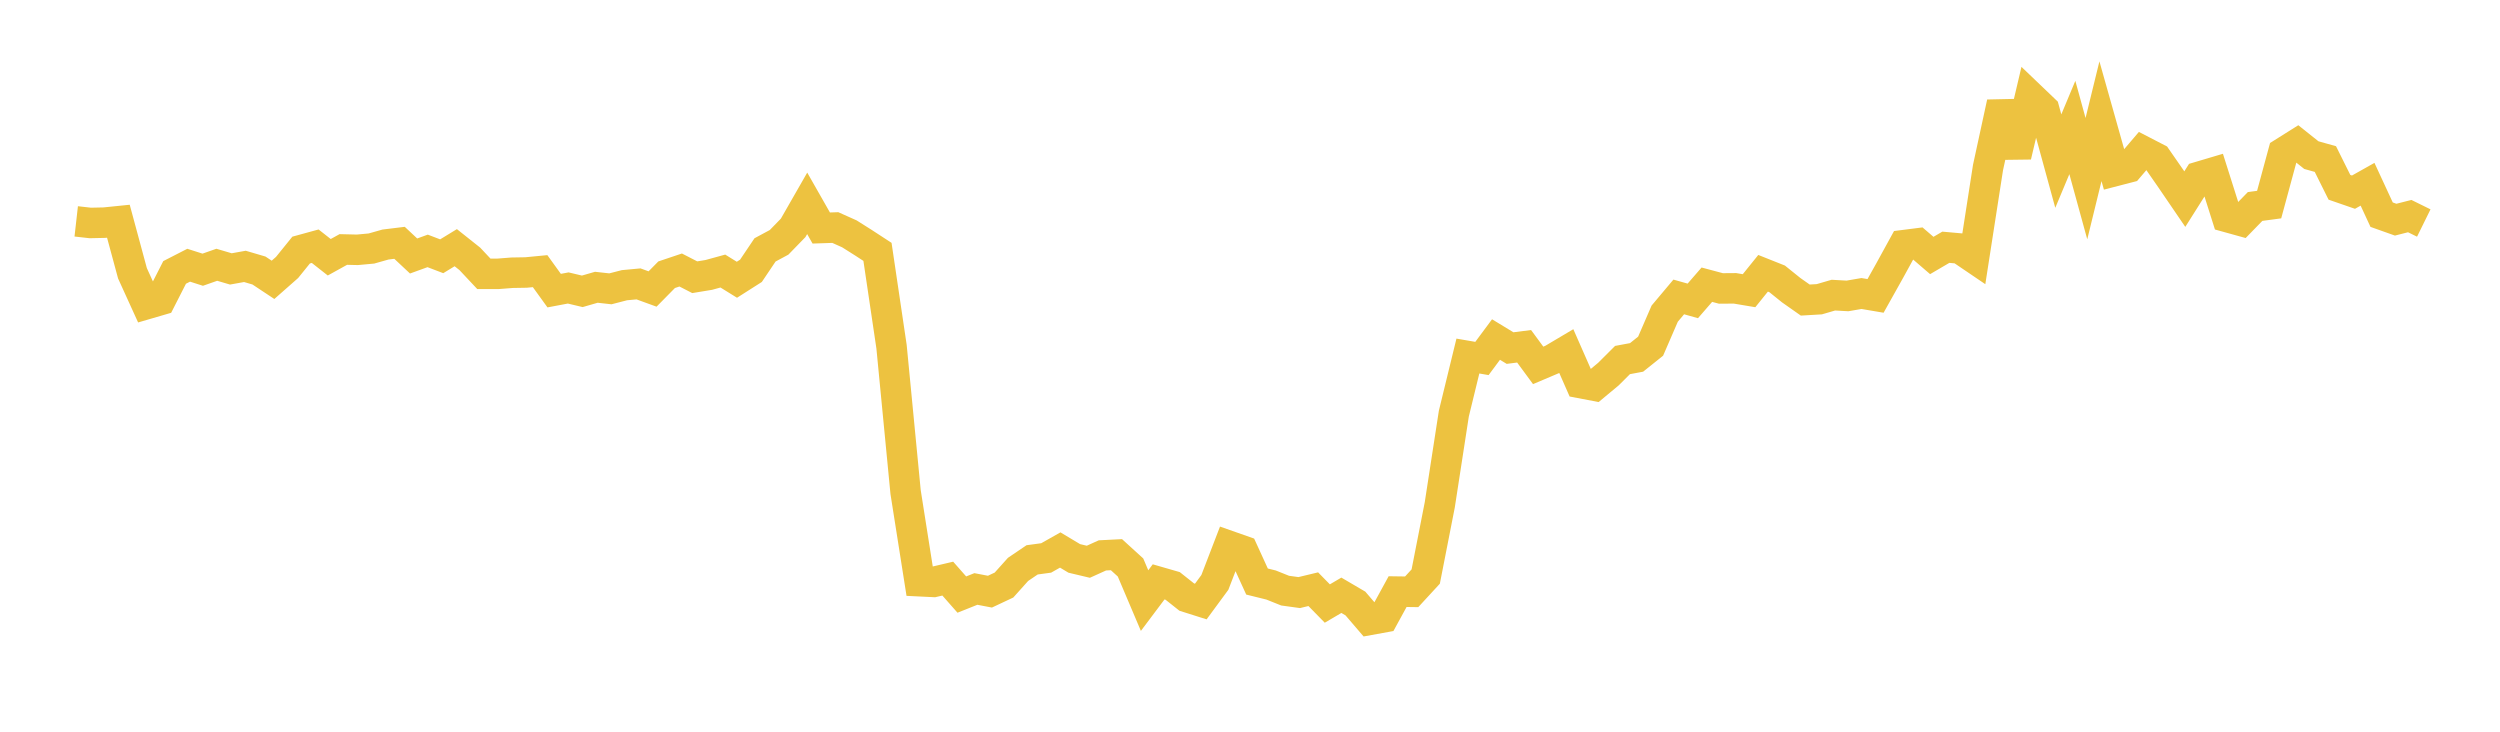 <svg width="164" height="48" xmlns="http://www.w3.org/2000/svg" xmlns:xlink="http://www.w3.org/1999/xlink"><path fill="none" stroke="rgb(237,194,64)" stroke-width="2" d="M5,14.522L5.922,14.626L6.844,14.606L7.766,14.512L8.689,17.926L9.611,19.95L10.533,19.681L11.455,17.871L12.377,17.398L13.299,17.693L14.222,17.369L15.144,17.641L16.066,17.475L16.988,17.746L17.91,18.357L18.832,17.545L19.754,16.404L20.677,16.151L21.599,16.876L22.521,16.366L23.443,16.388L24.365,16.303L25.287,16.042L26.21,15.929L27.132,16.793L28.054,16.459L28.976,16.811L29.898,16.248L30.82,16.981L31.743,17.964L32.665,17.964L33.587,17.892L34.509,17.876L35.431,17.787L36.353,19.065L37.275,18.891L38.198,19.111L39.12,18.845L40.042,18.947L40.964,18.709L41.886,18.623L42.808,18.959L43.731,18.022L44.653,17.712L45.575,18.186L46.497,18.034L47.419,17.781L48.341,18.352L49.263,17.765L50.186,16.393L51.108,15.897L52.03,14.949L52.952,13.339L53.874,14.958L54.796,14.927L55.719,15.34L56.641,15.922L57.563,16.523L58.485,22.744L59.407,32.28L60.329,38.129L61.251,38.174L62.174,37.957L63.096,39.004L64.018,38.636L64.94,38.813L65.862,38.379L66.784,37.352L67.707,36.726L68.629,36.601L69.551,36.08L70.473,36.632L71.395,36.851L72.317,36.434L73.24,36.387L74.162,37.227L75.084,39.399L76.006,38.171L76.928,38.437L77.85,39.168L78.772,39.46L79.695,38.206L80.617,35.809L81.539,36.133L82.461,38.149L83.383,38.377L84.305,38.746L85.228,38.873L86.15,38.651L87.072,39.592L87.994,39.05L88.916,39.591L89.838,40.666L90.76,40.498L91.683,38.81L92.605,38.823L93.527,37.822L94.449,33.118L95.371,27.138L96.293,23.357L97.216,23.516L98.138,22.273L99.06,22.834L99.982,22.716L100.904,23.969L101.826,23.578L102.749,23.031L103.671,25.128L104.593,25.304L105.515,24.538L106.437,23.618L107.359,23.446L108.281,22.708L109.204,20.576L110.126,19.479L111.048,19.739L111.97,18.676L112.892,18.922L113.814,18.915L114.737,19.07L115.659,17.927L116.581,18.294L117.503,19.036L118.425,19.684L119.347,19.63L120.269,19.361L121.192,19.413L122.114,19.254L123.036,19.411L123.958,17.763L124.88,16.083L125.802,15.966L126.725,16.76L127.647,16.22L128.569,16.302L129.491,16.928L130.413,10.993L131.335,6.739L132.257,10.236L133.18,6.318L134.102,7.2L135.024,10.569L135.946,8.364L136.868,11.72L137.79,7.953L138.713,11.226L139.635,10.987L140.557,9.906L141.479,10.383L142.401,11.711L143.323,13.062L144.246,11.6L145.168,11.326L146.09,14.237L147.012,14.493L147.934,13.545L148.856,13.421L149.778,10.019L150.701,9.439L151.623,10.175L152.545,10.434L153.467,12.287L154.389,12.606L155.311,12.087L156.234,14.082L157.156,14.41L158.078,14.176L159,14.63"></path></svg>